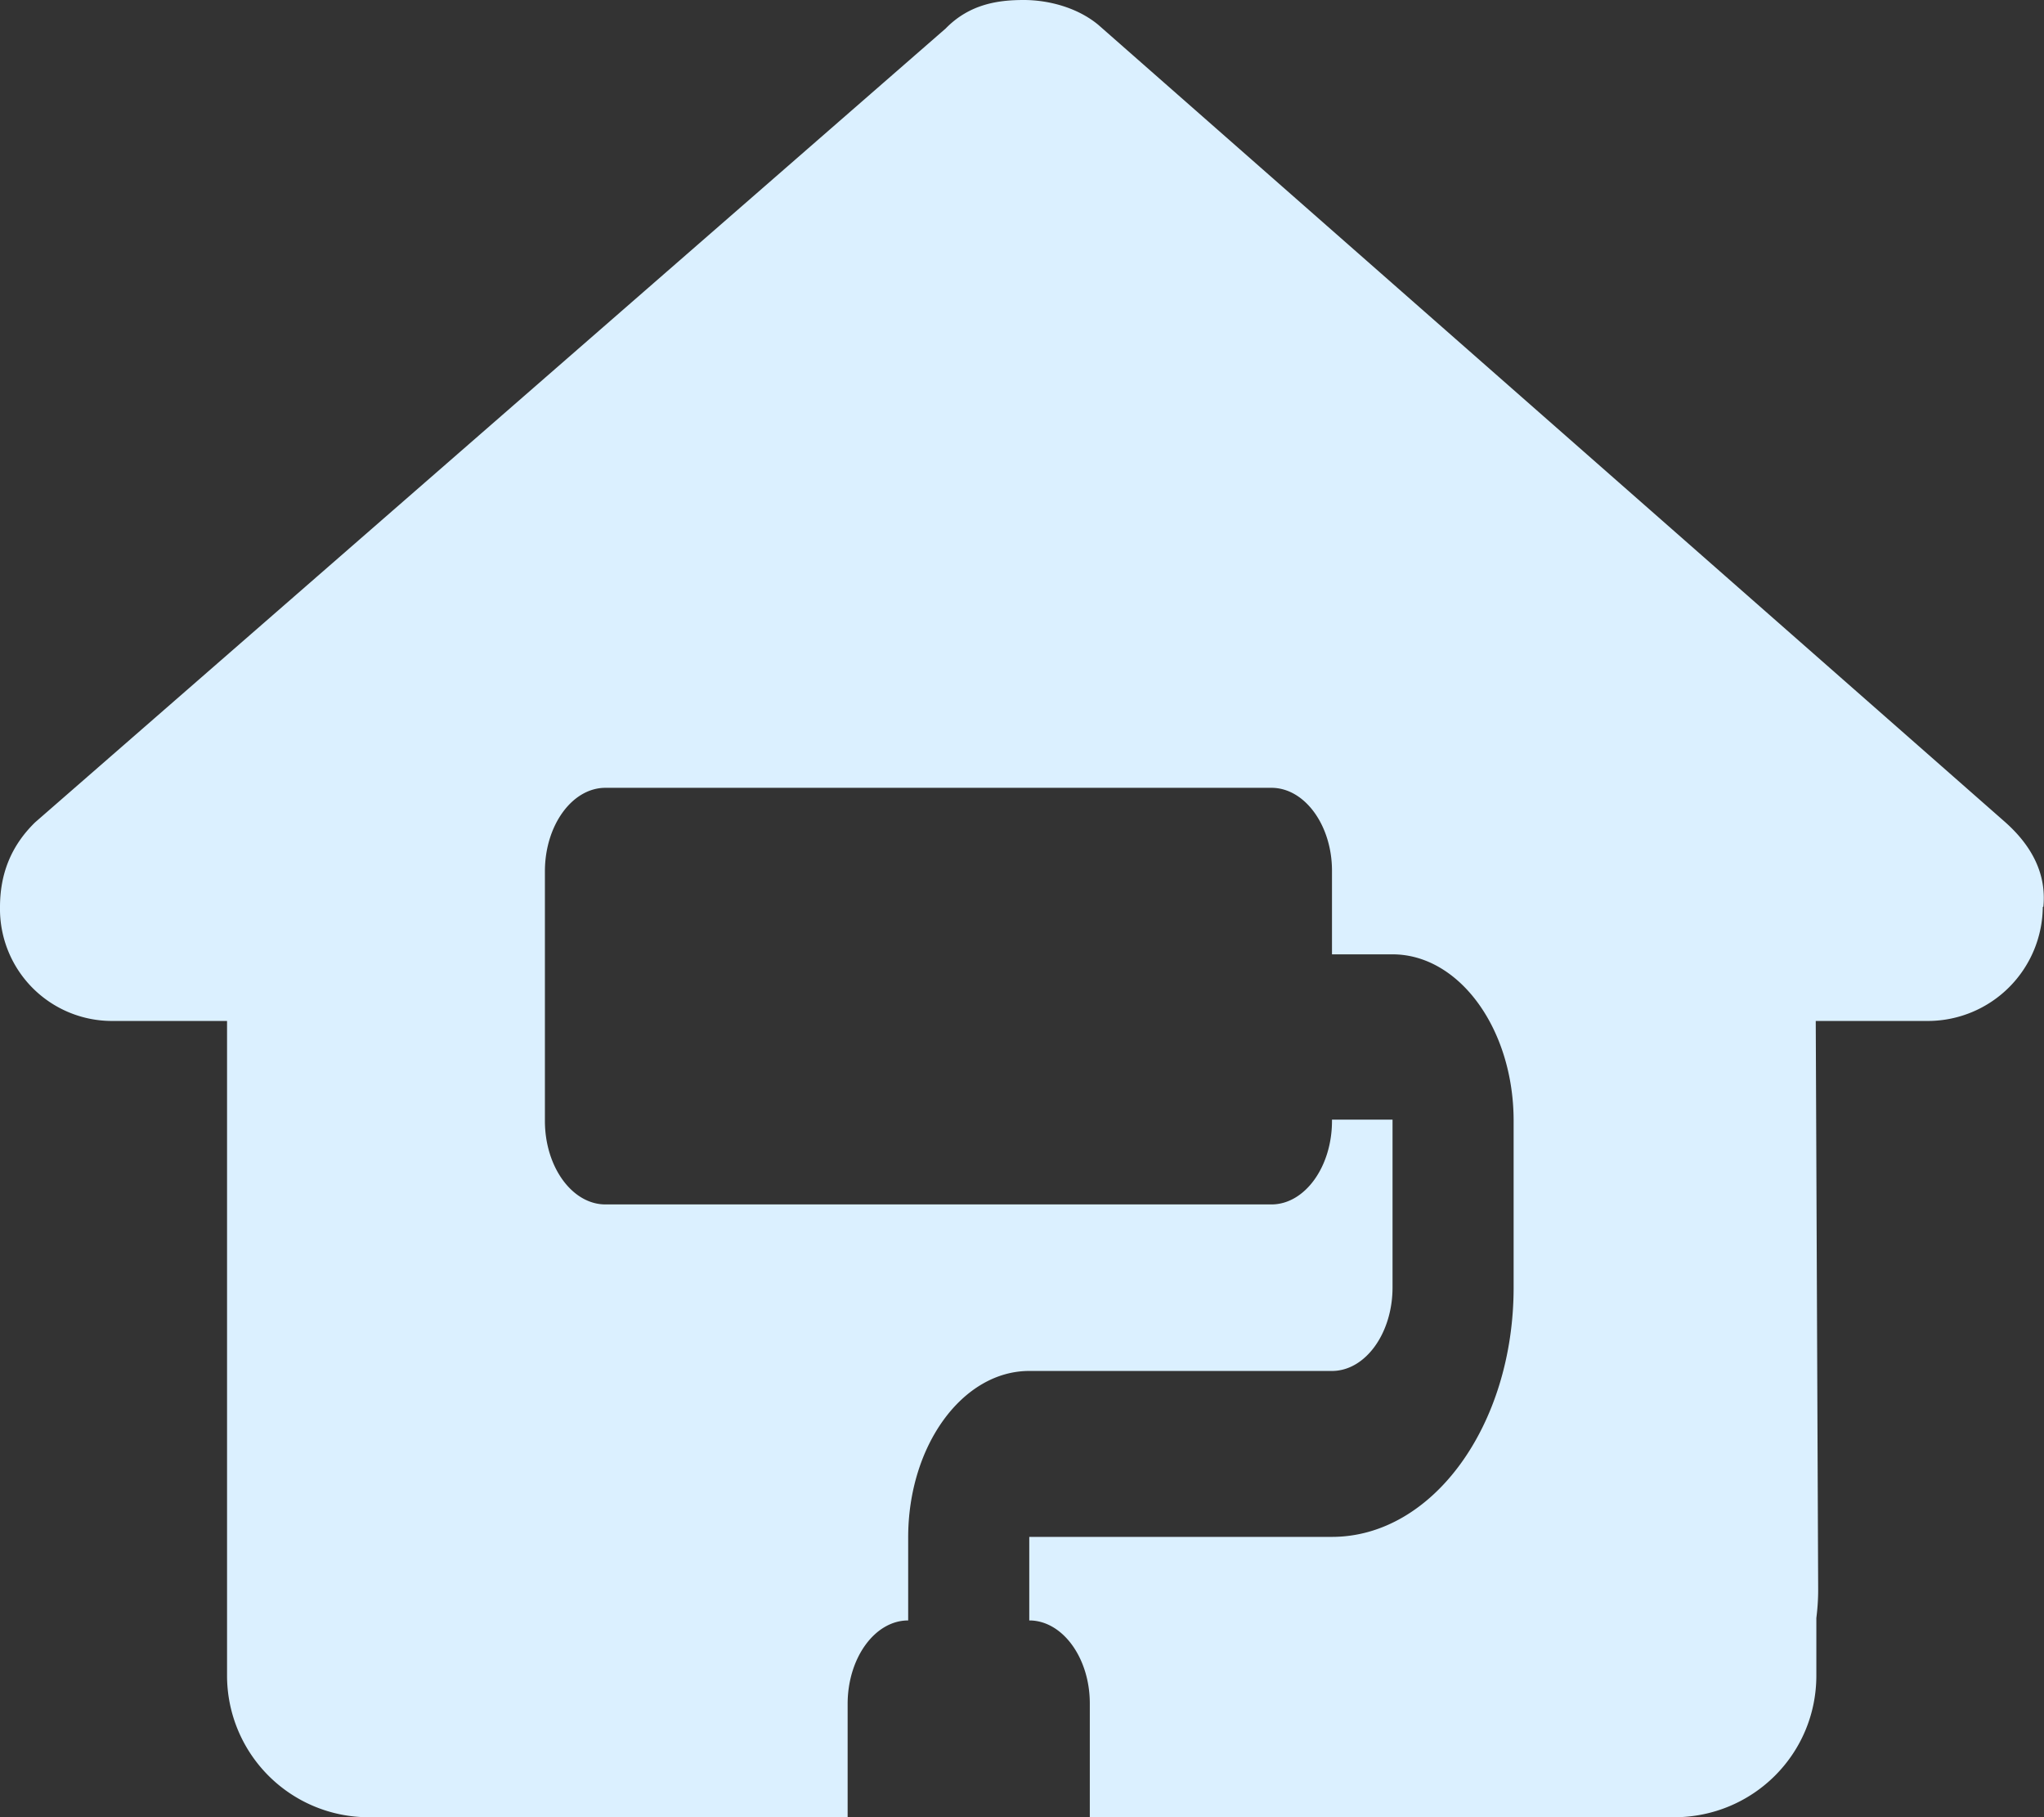 <svg xmlns="http://www.w3.org/2000/svg" id="paintHome" fill="none" viewBox="0.98 -0.01 33.76 30.01"><rect x="0.98" y="-0.01" width="33.76" height="30.01" fill="#333333" stroke="none"/><path fill="#dbf0ff" fill-rule="evenodd" d="M34.72 14.97a1.9 1.9 0 0 1-1.88 1.88h-1.87l.04 9.39c0 .16-.01.31-.03.47v.95c0 1.3-1.05 2.34-2.35 2.34H18.98v-1.88c0-.75-.45-1.37-1-1.37v-1.38h5c1.66 0 3-1.84 3-4.12V18.5c0-1.52-.9-2.75-2-2.75h-1v-1.38c0-.75-.45-1.37-1-1.37h-11c-.55 0-1 .62-1 1.38v4.12c0 .76.45 1.38 1 1.38h11c.55 0 1-.62 1-1.38v-.02h1v2.77c0 .76-.45 1.38-1 1.38h-5c-1.1 0-2 1.23-2 2.75v1.37c-.55 0-1 .62-1 1.38V30H7.07a2.34 2.34 0 0 1-2.34-2.34V16.85H2.85a1.85 1.85 0 0 1-1.87-1.88c0-.53.17-1 .58-1.4L16.6.46c.4-.41.88-.47 1.29-.47.4 0 .88.12 1.23.41l14.96 13.15c.47.41.7.88.65 1.41Z" clip-rule="evenodd"/></svg>